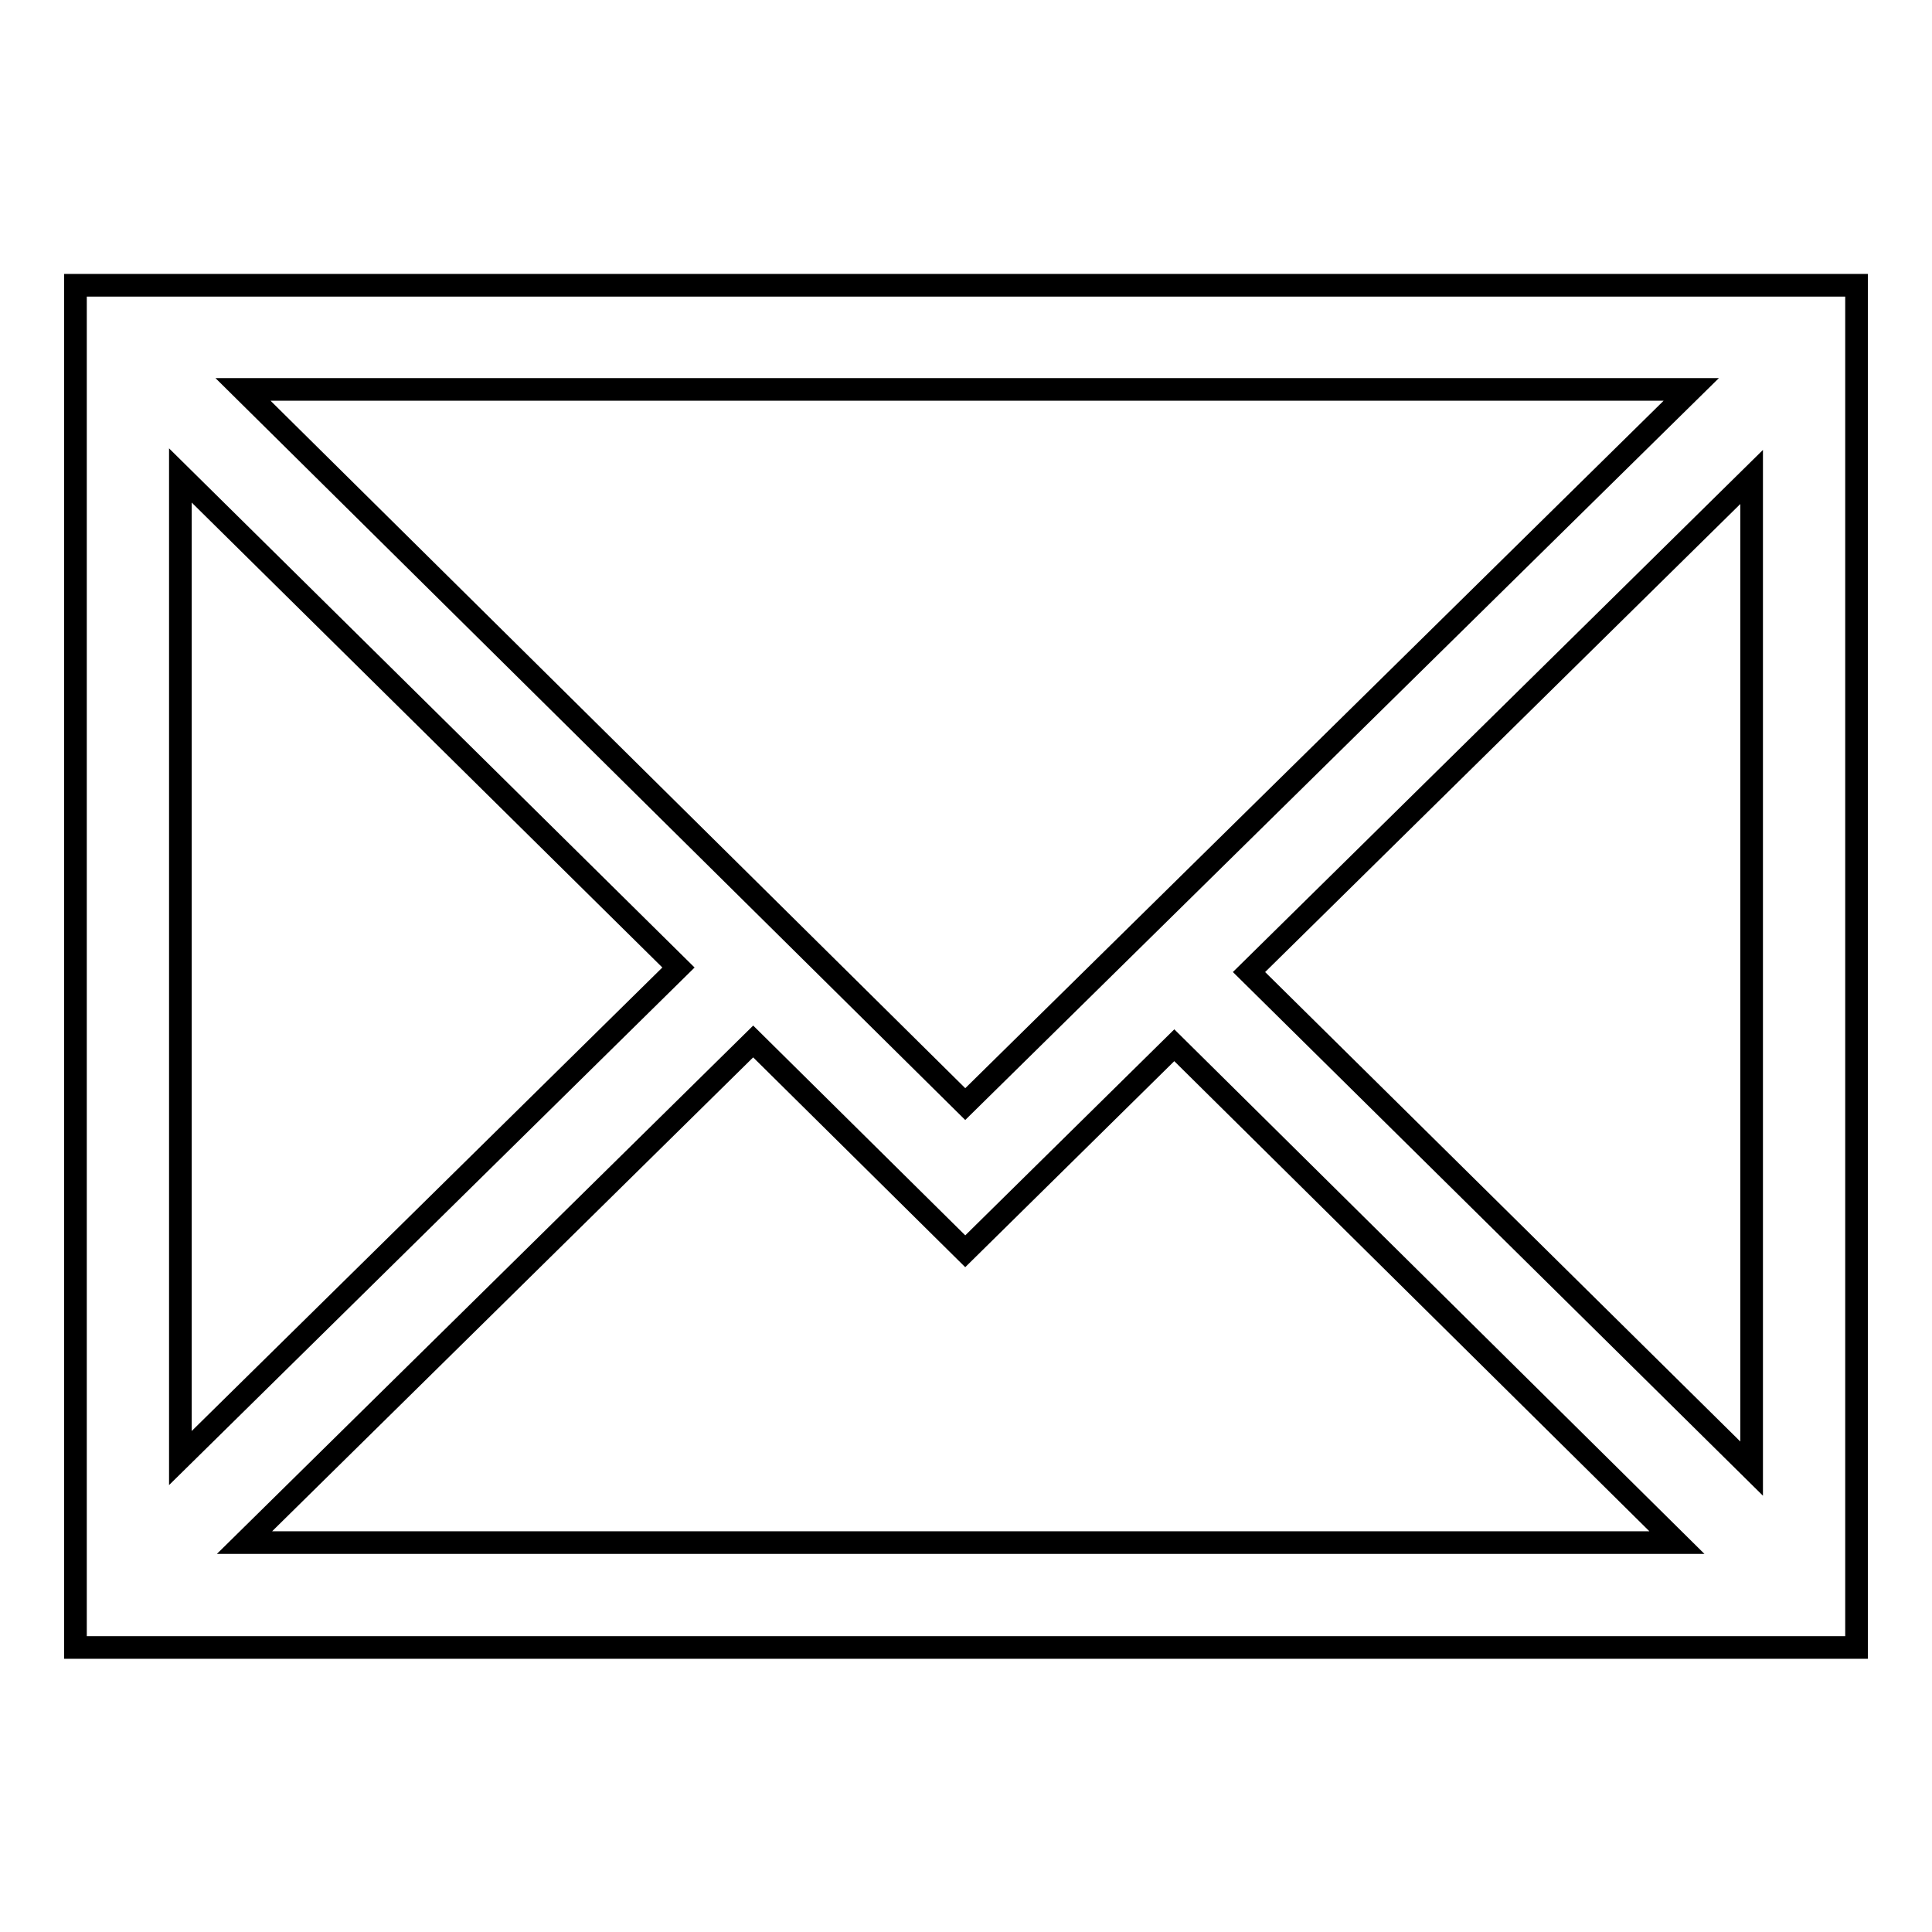 <?xml version="1.0" encoding="utf-8"?>
<!-- Svg Vector Icons : http://www.onlinewebfonts.com/icon -->
<!DOCTYPE svg PUBLIC "-//W3C//DTD SVG 1.1//EN" "http://www.w3.org/Graphics/SVG/1.1/DTD/svg11.dtd">
<svg version="1.1" xmlns="http://www.w3.org/2000/svg" xmlns:xlink="http://www.w3.org/1999/xlink" x="0px" y="0px" viewBox="0 0 256 256" enable-background="new 0 0 256 256" xml:space="preserve">
<g><g><path stroke-width="3" fill-opacity="0" stroke="#000000"  d="M10,37.8v180.5h236V37.8H10z M127.9,146.3L32.2,51.6h191.9L127.9,146.3z M89.9,128.2l-66,65V63L89.9,128.2z M99.8,138l28.1,27.8l27.7-27.3l66.6,65.9H32.4L99.8,138z M165.5,128.8l66.6-65.6v131.4L165.5,128.8L165.5,128.8z"/></g></g>
</svg>